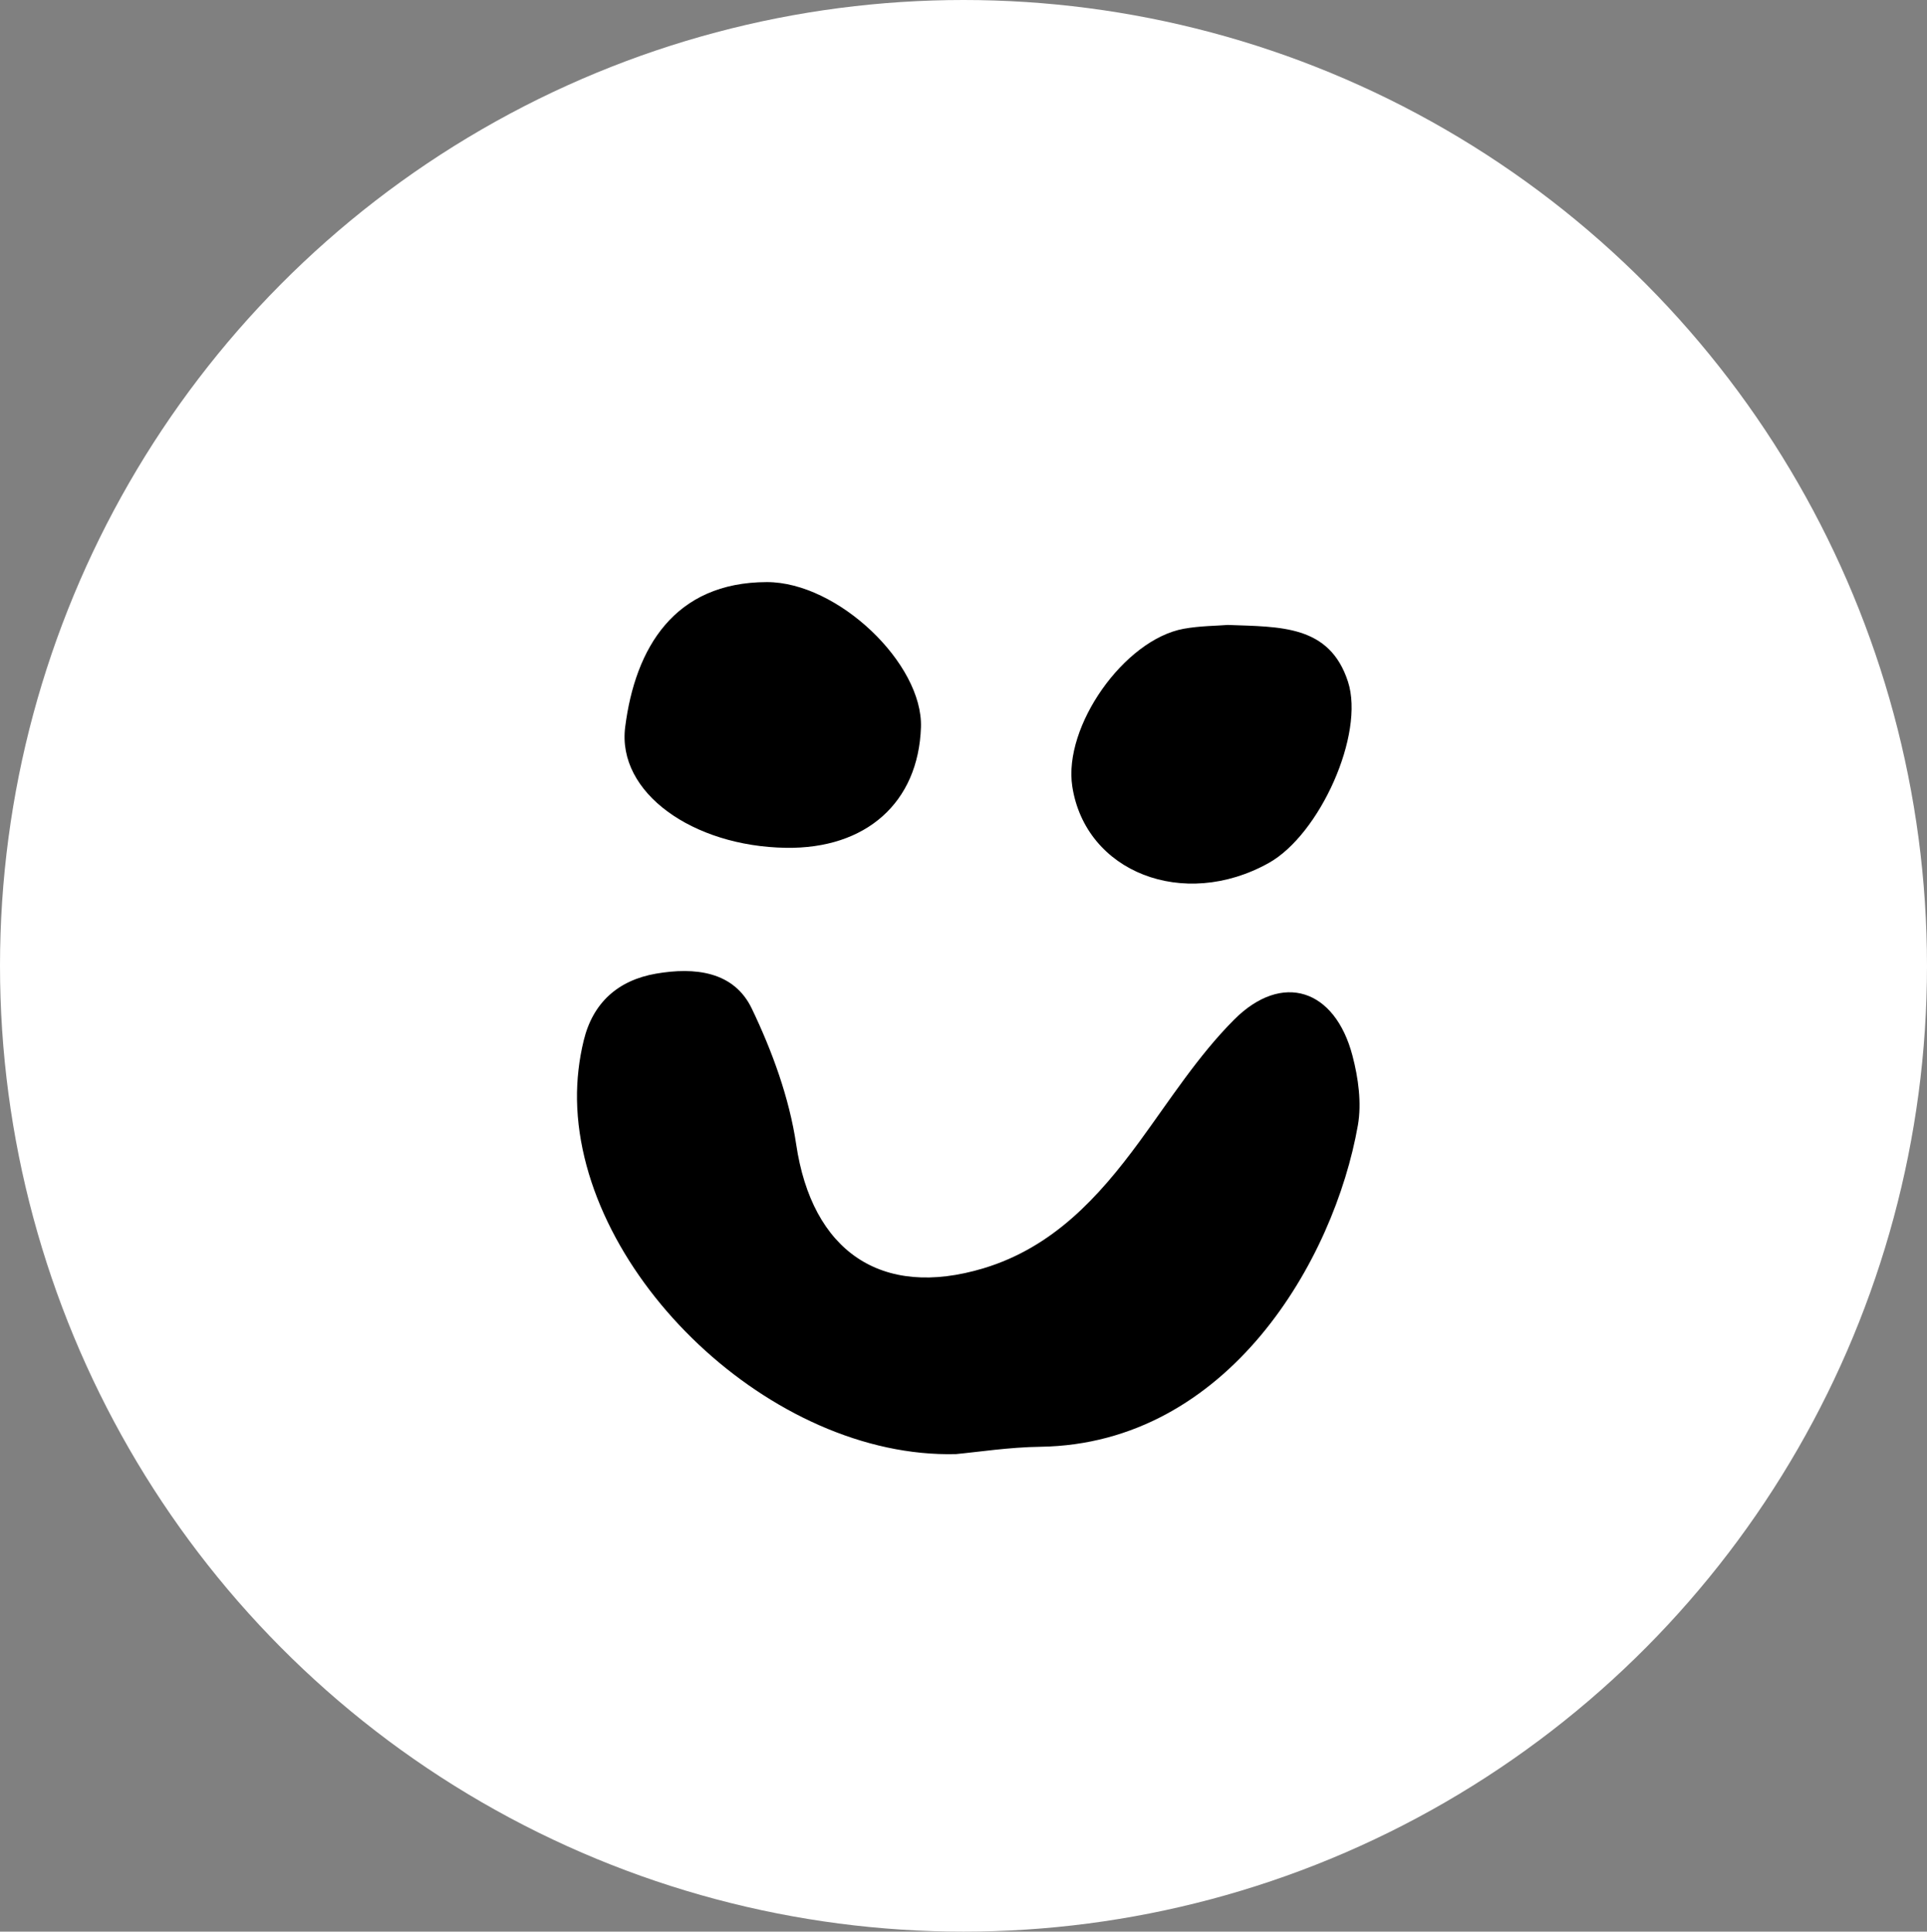 <?xml version="1.0" encoding="utf-8"?>
<!-- Generator: Adobe Illustrator 27.8.0, SVG Export Plug-In . SVG Version: 6.00 Build 0)  -->
<svg version="1.1" id="Layer_1" xmlns="http://www.w3.org/2000/svg" xmlns:xlink="http://www.w3.org/1999/xlink" x="0px" y="0px"
	 viewBox="0 0 192 192.5" style="enable-background:new 0 0 192 192.5;" xml:space="preserve">
<rect x="0" y="0" width="192" height="192.5" fill="#808080" stroke="none"/>
<style type="text/css">
	.st0{fill:#FFFFFF;}
</style>
<g>
	<ellipse class="st0" cx="96" cy="96.25" rx="96" ry="96.25"/>
	<g id="x7du3i.tif">
		<g>
			<path d="M95.25,144.91c-18.33,0.48-37.49-17.87-37.76-35.3c-0.03-1.97,0.2-4,0.67-5.92c0.91-3.75,3.4-6,7.21-6.66
				c3.84-0.66,7.76-0.25,9.55,3.51c2.03,4.24,3.72,8.87,4.41,13.5c1.57,10.62,8.44,15.44,18.68,12.35
				c6.88-2.08,11.43-7.04,15.52-12.62c3.03-4.14,5.84-8.55,9.43-12.15c4.8-4.81,10.06-3.06,11.8,3.6c0.58,2.21,0.92,4.69,0.54,6.9
				c-2.37,13.5-12.95,31.77-31.61,32.06C100.55,144.22,97.42,144.71,95.25,144.91z"/>
			<path d="M78.29,84.49C69.04,84.34,61.46,79,62.29,72.46c1-7.89,4.9-14.43,14.11-14.45c7.08-0.01,15.58,8.14,15.36,14.48
				C91.5,79.98,86.3,84.62,78.29,84.49z"/>
			<path d="M122.34,62.28c5.19,0.2,10.13-0.03,11.97,5.66c1.69,5.23-2.82,15.24-7.91,18.07c-8.48,4.72-18.24,0.91-19.56-7.63
				c-0.92-5.98,5.16-14.64,11.11-15.72C119.57,62.37,121.23,62.37,122.34,62.28z"/>
		</g>
	</g>
</g>
</svg>
